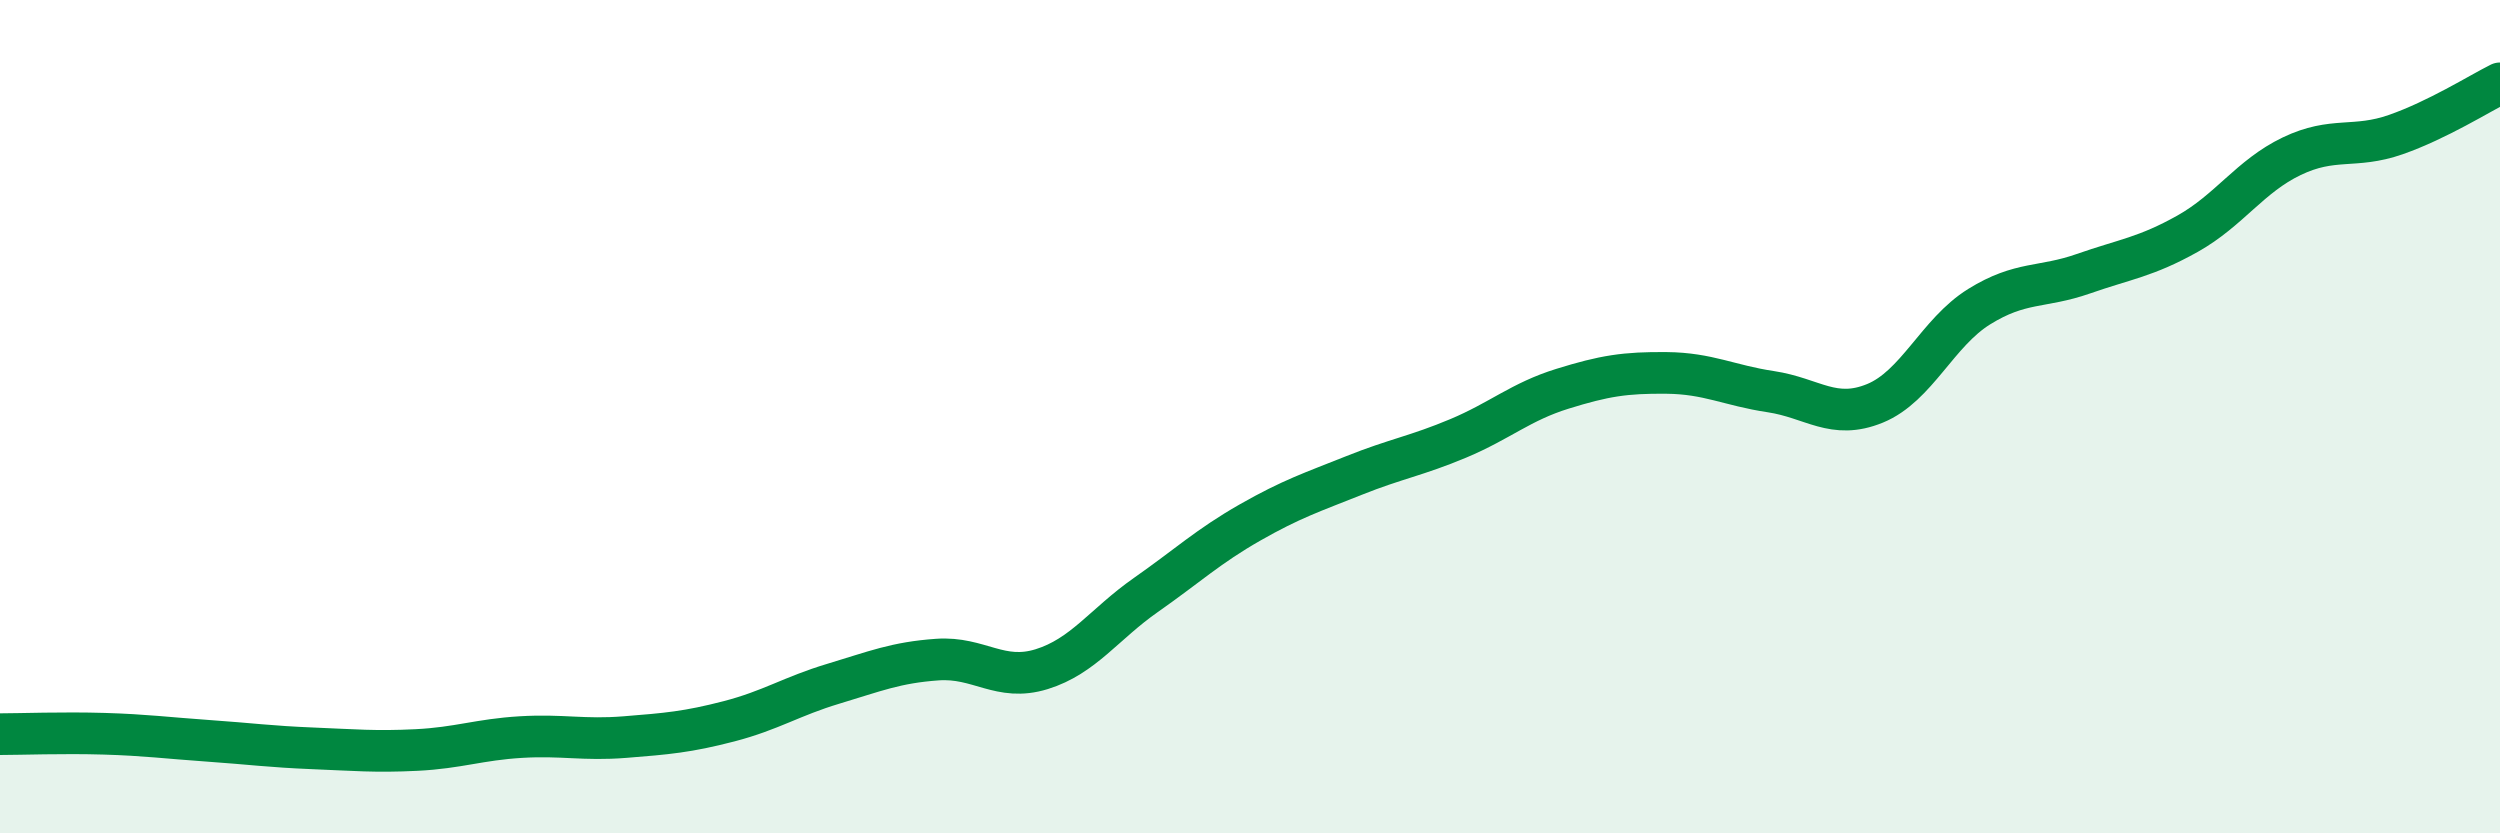 
    <svg width="60" height="20" viewBox="0 0 60 20" xmlns="http://www.w3.org/2000/svg">
      <path
        d="M 0,17.62 C 0.5,17.62 1.5,17.58 2.5,17.61 C 3.5,17.64 4,17.71 5,17.78 C 6,17.85 6.5,17.92 7.5,17.96 C 8.5,18 9,18.05 10,18 C 11,17.95 11.5,17.75 12.5,17.69 C 13.5,17.63 14,17.77 15,17.69 C 16,17.61 16.5,17.57 17.5,17.31 C 18.5,17.05 19,16.71 20,16.41 C 21,16.11 21.5,15.9 22.5,15.83 C 23.5,15.76 24,16.37 25,16.06 C 26,15.75 26.5,14.98 27.5,14.28 C 28.5,13.58 29,13.11 30,12.54 C 31,11.97 31.5,11.81 32.5,11.41 C 33.5,11.01 34,10.94 35,10.52 C 36,10.1 36.5,9.64 37.5,9.33 C 38.5,9.02 39,8.94 40,8.95 C 41,8.96 41.5,9.25 42.5,9.4 C 43.5,9.55 44,10.09 45,9.68 C 46,9.27 46.5,7.98 47.5,7.36 C 48.5,6.74 49,6.92 50,6.57 C 51,6.22 51.5,6.17 52.5,5.61 C 53.5,5.05 54,4.23 55,3.75 C 56,3.27 56.5,3.58 57.5,3.23 C 58.5,2.88 59.5,2.25 60,2L60 20L0 20Z"
        fill="#008740"
        opacity="0.1"
        stroke-linecap="round"
        stroke-linejoin="round"
      />
      <path
        d="M 0,17.62 C 0.5,17.62 1.5,17.58 2.5,17.61 C 3.5,17.64 4,17.71 5,17.78 C 6,17.85 6.5,17.92 7.5,17.96 C 8.5,18 9,18.05 10,18 C 11,17.95 11.5,17.75 12.5,17.69 C 13.5,17.63 14,17.77 15,17.69 C 16,17.61 16.5,17.57 17.5,17.31 C 18.5,17.05 19,16.71 20,16.41 C 21,16.11 21.5,15.9 22.5,15.83 C 23.5,15.76 24,16.37 25,16.06 C 26,15.75 26.5,14.98 27.5,14.28 C 28.5,13.58 29,13.11 30,12.54 C 31,11.97 31.5,11.81 32.5,11.41 C 33.5,11.01 34,10.94 35,10.52 C 36,10.1 36.5,9.64 37.5,9.33 C 38.5,9.02 39,8.94 40,8.95 C 41,8.96 41.5,9.25 42.5,9.4 C 43.5,9.55 44,10.09 45,9.68 C 46,9.27 46.5,7.98 47.5,7.36 C 48.5,6.74 49,6.92 50,6.57 C 51,6.22 51.5,6.17 52.5,5.61 C 53.5,5.05 54,4.23 55,3.75 C 56,3.27 56.5,3.58 57.5,3.23 C 58.5,2.88 59.5,2.25 60,2"
        stroke="#008740"
        stroke-width="1"
        fill="none"
        stroke-linecap="round"
        stroke-linejoin="round"
      />
    </svg>
  
